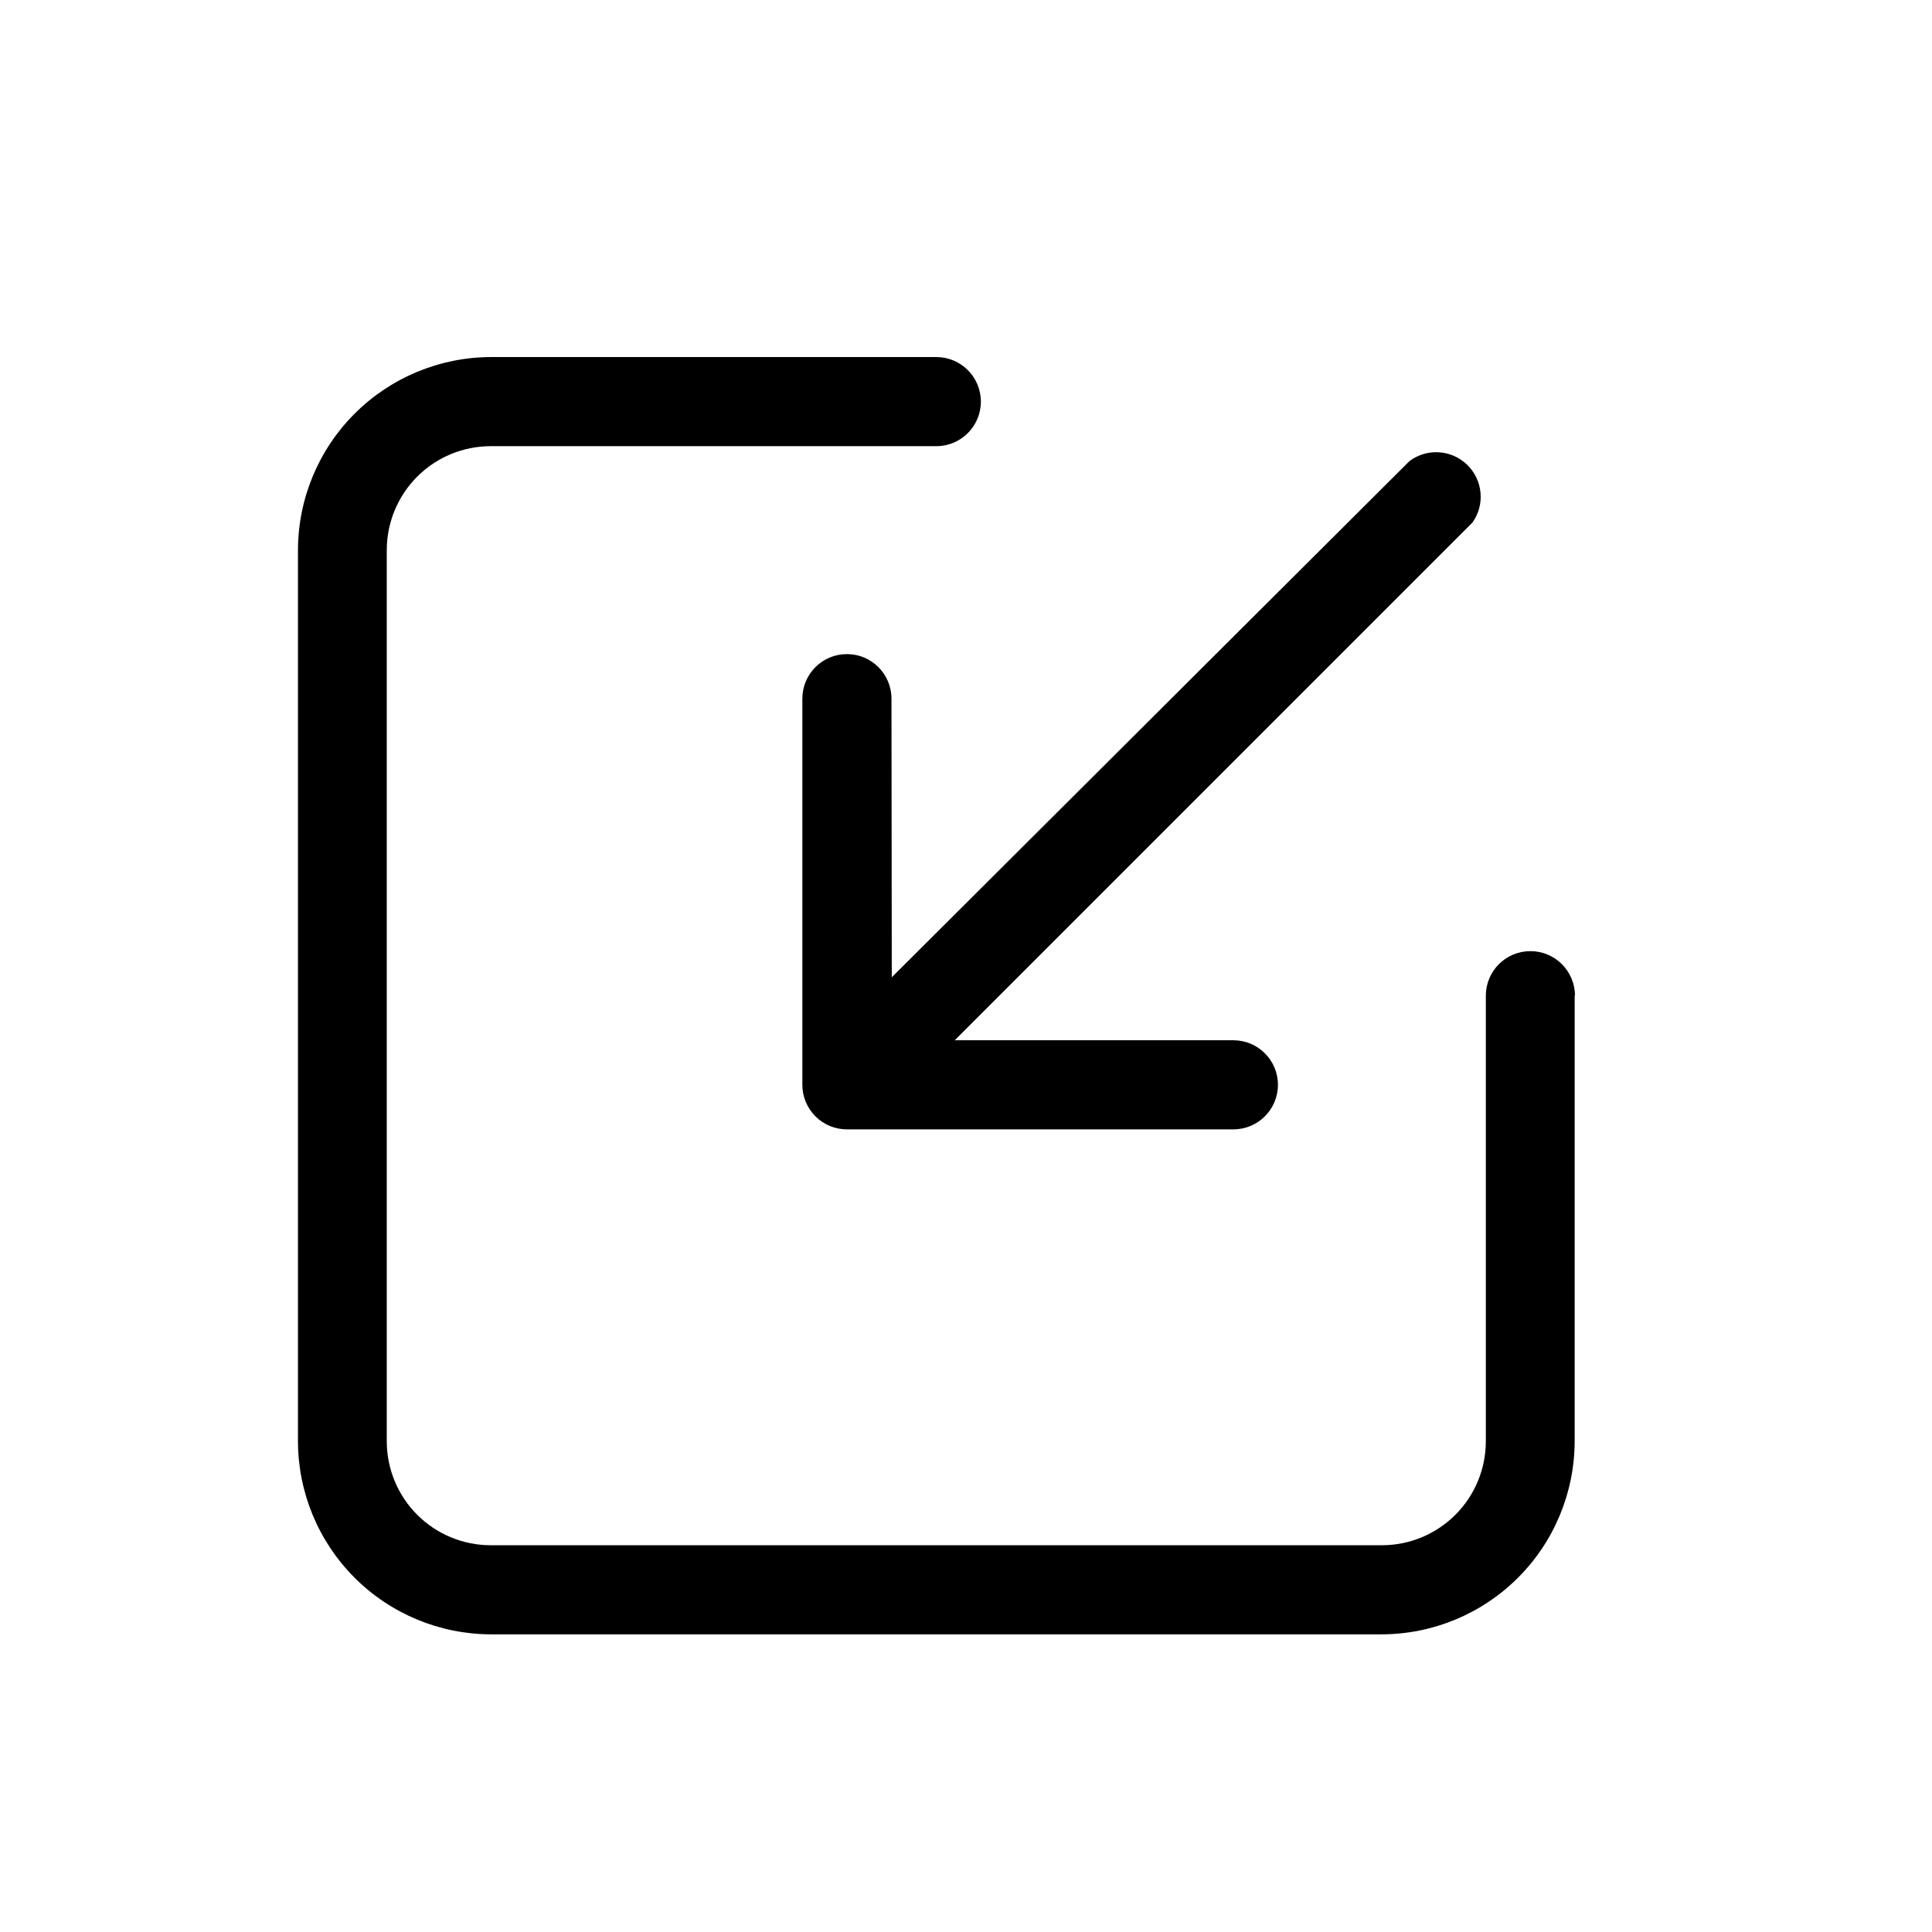 <?xml version="1.0" encoding="UTF-8"?>
<!-- Uploaded to: ICON Repo, www.iconrepo.com, Generator: ICON Repo Mixer Tools -->
<svg fill="#000000" width="800px" height="800px" version="1.1" viewBox="144 144 512 512" xmlns="http://www.w3.org/2000/svg">
 <path d="m561.3 407.87v118.08c-0.02 13.566-5.418 26.57-15.012 36.16-9.59 9.59-22.594 14.988-36.156 15.008h-236.08c-13.551-0.039-26.535-5.445-36.109-15.035-9.574-9.59-14.961-22.582-14.98-36.133v-236.16c0.02-13.562 5.418-26.566 15.008-36.156 9.594-9.594 22.598-14.988 36.16-15.012h118c6.523 0 11.809 5.289 11.809 11.809 0 6.523-5.285 11.809-11.809 11.809h-118.08c-7.309 0-14.316 2.902-19.484 8.07-5.164 5.168-8.07 12.176-8.07 19.48v236.16c0 7.309 2.906 14.316 8.07 19.484 5.168 5.168 12.176 8.07 19.484 8.07h236.16c7.309 0 14.316-2.902 19.48-8.07 5.168-5.168 8.07-12.176 8.07-19.484v-118.08c0-6.523 5.289-11.809 11.809-11.809 6.523 0 11.809 5.285 11.809 11.809zm-181.05-78.719-0.004-0.004c0-6.519-5.285-11.805-11.805-11.805-6.523 0-11.809 5.285-11.809 11.805v102.34c0 3.144 1.254 6.16 3.484 8.375 2.231 2.219 5.254 3.453 8.402 3.43h102.34c6.519 0 11.809-5.285 11.809-11.805 0-6.523-5.289-11.809-11.809-11.809h-73.84l137.21-137.21c3.359-4.738 2.769-11.215-1.387-15.273-4.152-4.055-10.641-4.488-15.301-1.02l-137.21 136.81z"/>
</svg>